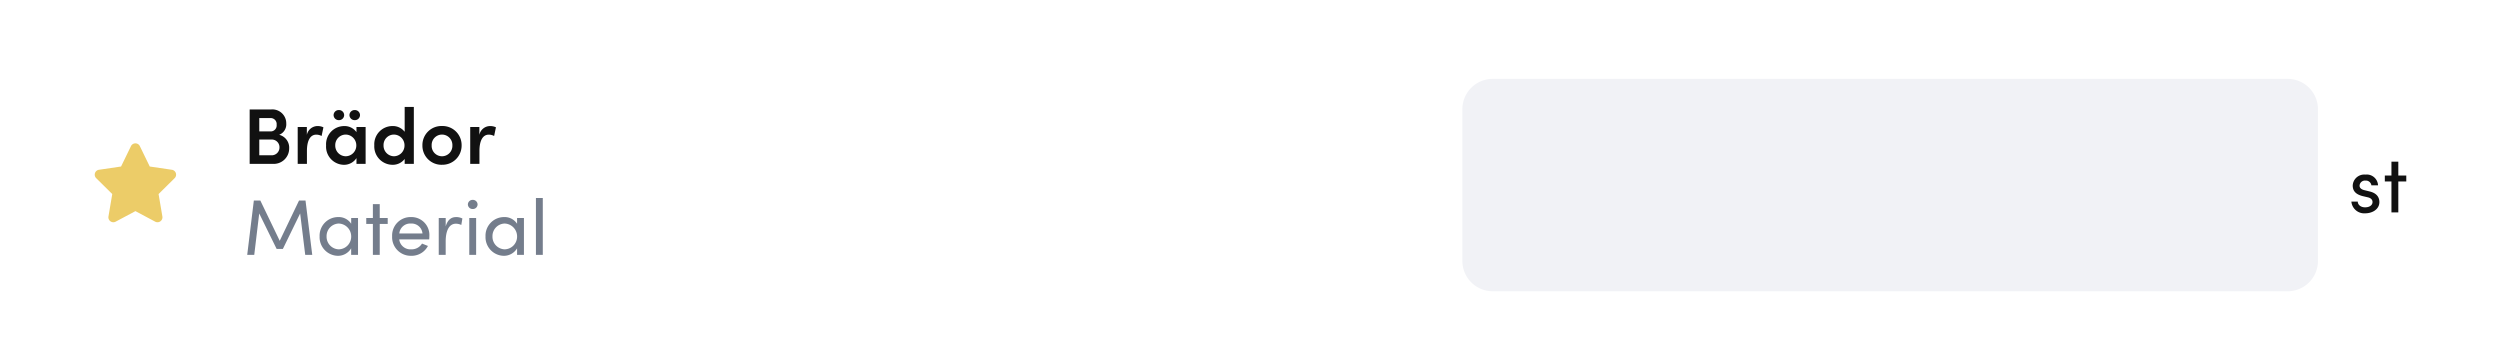 <svg xmlns="http://www.w3.org/2000/svg" width="412" height="60" viewBox="0 0 412 60">
  <g id="Group_3785" data-name="Group 3785" transform="translate(3207 -2718.5)">
    <path id="Path_4439" data-name="Path 4439" d="M0,0H412V60H0Z" transform="translate(-3207 2718.5)" fill="#fff"/>
    <path id="Path_4443" data-name="Path 4443" d="M10.348-8.957H9.282L6.1-2.314,2.9-8.957H1.833L.741,0H1.9l.819-6.825L5.59-.975H6.617l2.847-5.85L10.3,0h1.157Zm7.527,3.835A2.441,2.441,0,0,0,15.7-6.227a3.061,3.061,0,0,0-3.029,3.185,3.072,3.072,0,0,0,2.977,3.2,2.526,2.526,0,0,0,2.223-1.235V0h1.131V-6.071H17.875ZM15.821-.91a2.075,2.075,0,0,1-2-2.132,2.07,2.07,0,0,1,1.989-2.119,2.125,2.125,0,0,1,2.067,2.119A2.093,2.093,0,0,1,15.821-.91Zm6.76-5.161V-8.359H21.45v2.288H20.358V-5.1H21.45V0h1.131V-5.1h1.313v-.975Zm8.177,3.016a2.958,2.958,0,0,0-3.016-3.172,3.039,3.039,0,0,0-3.12,3.172A3.071,3.071,0,0,0,27.742.156a3.029,3.029,0,0,0,2.782-1.625l-.975-.39a1.992,1.992,0,0,1-1.768.949,1.856,1.856,0,0,1-1.989-1.638h4.94C30.745-2.717,30.758-2.886,30.758-3.055Zm-4.953-.468a1.813,1.813,0,0,1,1.937-1.638,1.8,1.8,0,0,1,1.885,1.638Zm9.347-2.7c-.806,0-1.391.468-1.7,1.534V-6.071H32.305V0h1.144V-2.223c0-1.6.481-2.912,1.69-2.912a2.1,2.1,0,0,1,.884.208L36.2-5.993A2.292,2.292,0,0,0,35.152-6.227ZM37.9-7.553a.775.775,0,0,0,.806-.754.775.775,0,0,0-.806-.754.772.772,0,0,0-.793.754A.772.772,0,0,0,37.9-7.553ZM38.467,0V-6.071H37.336V0Zm6.747-5.122a2.441,2.441,0,0,0-2.171-1.105,3.061,3.061,0,0,0-3.029,3.185,3.072,3.072,0,0,0,2.977,3.2,2.526,2.526,0,0,0,2.223-1.235V0h1.131V-6.071H45.214ZM43.16-.91a2.075,2.075,0,0,1-2-2.132,2.07,2.07,0,0,1,1.989-2.119,2.125,2.125,0,0,1,2.067,2.119A2.093,2.093,0,0,1,43.16-.91ZM49.452,0V-9.373H48.321V0Z" transform="translate(-3167 2760.5)" fill="#747d8c"/>
    <path id="Path_4440" data-name="Path 4440" d="M6.006-4.784a1.85,1.85,0,0,0,1.17-1.872,2.291,2.291,0,0,0-2.548-2.3H1.144V0H4.9A2.542,2.542,0,0,0,7.657-2.548,2.18,2.18,0,0,0,6.006-4.784ZM5.59-6.435A.981.981,0,0,1,4.563-5.343H2.73v-2.2H4.563A.99.99,0,0,1,5.59-6.435ZM2.73-1.417V-4H4.693A1.264,1.264,0,0,1,6.058-2.7a1.282,1.282,0,0,1-1.4,1.287Zm9.581-4.81a1.815,1.815,0,0,0-1.742,1.456v-1.3H9.061V0h1.521V-2.119c0-1.7.546-2.691,1.534-2.691A1.9,1.9,0,0,1,13-4.589l.3-1.43A2.224,2.224,0,0,0,12.311-6.227ZM15.847-7.2a.847.847,0,0,0,.871-.832.847.847,0,0,0-.871-.832.847.847,0,0,0-.871.832A.847.847,0,0,0,15.847-7.2Zm2.626,0a.844.844,0,0,0,.858-.832.844.844,0,0,0-.858-.832.85.85,0,0,0-.884.832A.85.85,0,0,0,18.473-7.2Zm.273,1.976a2.4,2.4,0,0,0-2.041-1,2.987,2.987,0,0,0-2.964,3.185,2.992,2.992,0,0,0,2.925,3.2,2.446,2.446,0,0,0,2.08-1.105V0h1.508V-6.071H18.746ZM16.978-1.248a1.751,1.751,0,0,1-1.729-1.794,1.737,1.737,0,0,1,1.716-1.781A1.778,1.778,0,0,1,18.72-3.042,1.77,1.77,0,0,1,16.978-1.248Zm9.711-4.03a2.438,2.438,0,0,0-2.028-.949,3,3,0,0,0-2.977,3.185,3.027,3.027,0,0,0,2.99,3.2,2.459,2.459,0,0,0,2.015-.962V0H28.2V-9.373H26.689Zm-1.781,4.03a1.75,1.75,0,0,1-1.7-1.807,1.716,1.716,0,0,1,1.7-1.768,1.766,1.766,0,0,1,1.755,1.768A1.768,1.768,0,0,1,24.908-1.248Zm7.93,1.4a3.155,3.155,0,0,0,3.237-3.2,3.144,3.144,0,0,0-3.237-3.185,3.133,3.133,0,0,0-3.224,3.185A3.144,3.144,0,0,0,32.838.156Zm0-1.4a1.707,1.707,0,0,1-1.7-1.794,1.711,1.711,0,0,1,1.7-1.781,1.722,1.722,0,0,1,1.716,1.781A1.717,1.717,0,0,1,32.838-1.248Zm7.9-4.979A1.815,1.815,0,0,0,39-4.771v-1.3H37.492V0h1.521V-2.119c0-1.7.546-2.691,1.534-2.691a1.9,1.9,0,0,1,.884.221l.3-1.43A2.224,2.224,0,0,0,40.742-6.227Z" transform="translate(-3167 2745.5)" fill="#111"/>
    <path id="Path_4441" data-name="Path 4441" d="M8.046-10.918a.811.811,0,0,0-.731-.457.814.814,0,0,0-.731.457L4.951-7.559l-3.646.538a.811.811,0,0,0-.653.551.817.817,0,0,0,.2.83L3.5-3.021,2.874.678a.815.815,0,0,0,1.186.853L7.318-.208l3.258,1.739A.815.815,0,0,0,11.761.678l-.627-3.7,2.646-2.618a.812.812,0,0,0,.2-.83.814.814,0,0,0-.653-.551L9.679-7.559,8.046-10.918Z" transform="translate(-3192 2753.5)" fill="#eccc68"/>
    <path id="Path_4442" data-name="Path 4442" d="M5,0H136a5,5,0,0,1,5,5V30a5,5,0,0,1-5,5H5a5,5,0,0,1-5-5V5A5,5,0,0,1,5,0Z" transform="translate(-2966 2731.5)" fill="#f1f2f6"/>
    <path id="Path_4444" data-name="Path 4444" d="M2.769.156C4.03.156,5.122-.559,5.122-1.69c0-.689-.325-1.443-1.586-1.755l-.9-.221c-.39-.091-.78-.312-.78-.728a.888.888,0,0,1,.975-.845.912.912,0,0,1,.975.78H4.9A1.867,1.867,0,0,0,2.808-6.227,1.9,1.9,0,0,0,.728-4.433c0,.975.585,1.469,1.6,1.742l.832.195c.481.1.832.338.832.793,0,.494-.455.871-1.222.871-.741,0-1.2-.429-1.209-.949H.507A2.124,2.124,0,0,0,2.769.156ZM8.242-6.071V-8.359H7.111v2.288H6.019V-5.1H7.111V0H8.242V-5.1H9.555v-.975Z" transform="translate(-2820 2753.5)" fill="#111"/>
  </g>
</svg>
